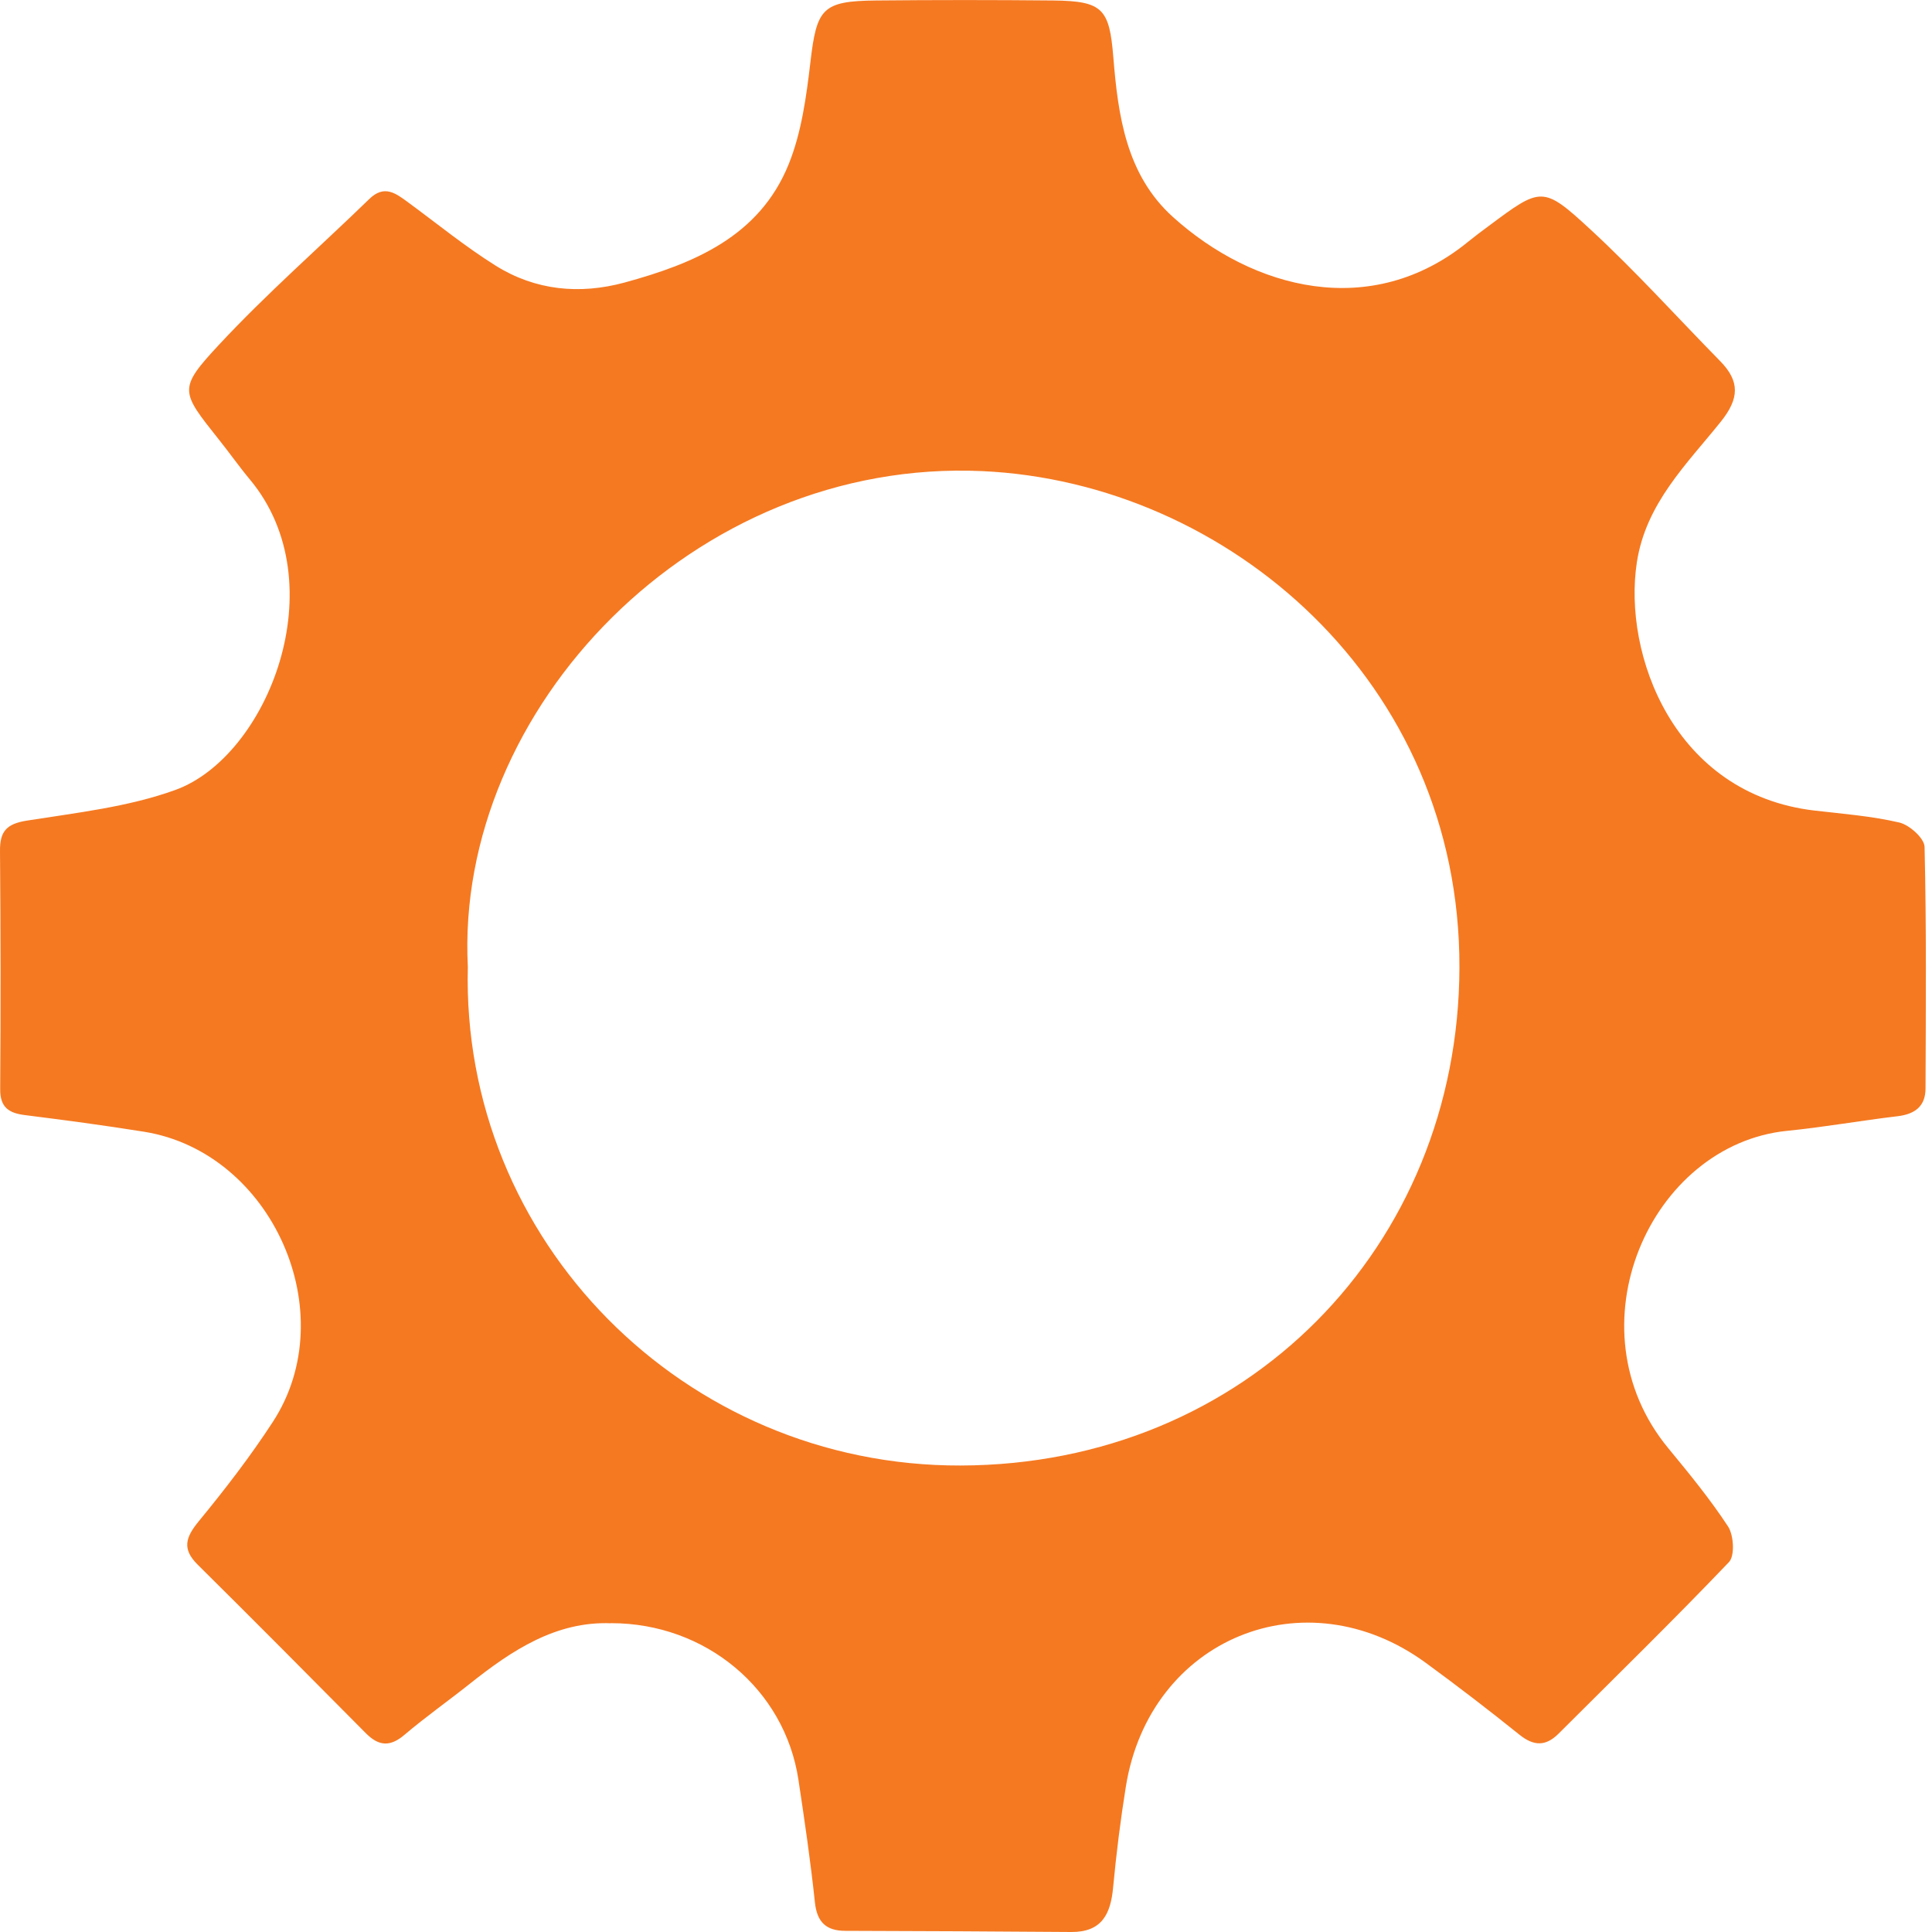 <?xml version="1.0" encoding="UTF-8"?>
<svg xmlns="http://www.w3.org/2000/svg" width="20" height="20" viewBox="0 0 20 20" fill="none">
  <g clip-path="url(#clip0_143_115)">
    <path d="M6.325 16.804C5.757 16.782 5.301 17.082 4.864 17.43C4.64 17.608 4.406 17.773 4.188 17.958C4.04 18.085 3.922 18.077 3.789 17.944C3.21 17.36 2.631 16.776 2.047 16.198C1.882 16.035 1.921 15.915 2.056 15.75C2.328 15.419 2.591 15.078 2.824 14.72C3.559 13.594 2.818 11.93 1.493 11.716C1.082 11.65 0.668 11.595 0.255 11.543C0.089 11.522 4.03796e-05 11.461 0.002 11.274C0.008 10.452 0.007 9.63 4.03795e-05 8.809C-0.002 8.605 0.069 8.528 0.278 8.495C0.795 8.413 1.327 8.354 1.814 8.178C2.771 7.833 3.484 6.042 2.588 4.965C2.475 4.83 2.374 4.685 2.264 4.548C1.869 4.051 1.842 4.026 2.265 3.571C2.757 3.042 3.304 2.564 3.823 2.06C3.978 1.909 4.096 2 4.224 2.094C4.525 2.315 4.816 2.553 5.131 2.75C5.542 3.007 6 3.051 6.465 2.925C7.182 2.729 7.861 2.449 8.164 1.701C8.297 1.373 8.347 1.002 8.389 0.646C8.454 0.088 8.51 0.011 9.065 0.005C9.679 -0.001 10.292 -0.001 10.906 0.005C11.416 0.011 11.484 0.091 11.525 0.59C11.574 1.199 11.659 1.811 12.143 2.247C12.97 2.993 14.195 3.322 15.2 2.501C15.268 2.446 15.338 2.393 15.409 2.341C15.954 1.935 15.97 1.918 16.468 2.379C16.935 2.81 17.362 3.285 17.808 3.739C18.012 3.948 18.006 4.125 17.814 4.365C17.46 4.806 17.039 5.211 16.945 5.819C16.798 6.771 17.325 8.221 18.785 8.391C19.079 8.425 19.376 8.448 19.663 8.515C19.767 8.54 19.92 8.677 19.923 8.766C19.943 9.599 19.936 10.433 19.933 11.266C19.933 11.451 19.825 11.533 19.645 11.555C19.263 11.6 18.885 11.668 18.503 11.706C17.084 11.847 16.24 13.744 17.27 14.992C17.487 15.255 17.704 15.52 17.89 15.804C17.948 15.895 17.96 16.106 17.898 16.171C17.322 16.774 16.725 17.357 16.135 17.946C16.002 18.079 15.879 18.077 15.731 17.959C15.414 17.704 15.091 17.456 14.763 17.216C13.511 16.299 11.901 16.961 11.655 18.494C11.599 18.841 11.556 19.189 11.523 19.538C11.498 19.814 11.406 20.002 11.09 20C10.311 19.994 9.532 19.99 8.752 19.988C8.554 19.988 8.458 19.9 8.436 19.694C8.391 19.269 8.329 18.845 8.265 18.422C8.123 17.488 7.307 16.802 6.324 16.803L6.325 16.804ZM4.843 10.008C4.771 12.841 7.081 15.178 9.943 15.171C12.9 15.164 15.1 12.904 15.108 10.016C15.116 7.056 12.709 4.993 10.169 4.877C7.186 4.741 4.707 7.341 4.843 10.008Z" fill="#F57921"></path>
  </g>
  <defs>
    <clipPath id="clip0_143_115">
      <rect width="19.937" height="20" fill="white"></rect>
    </clipPath>
  </defs>
</svg>
